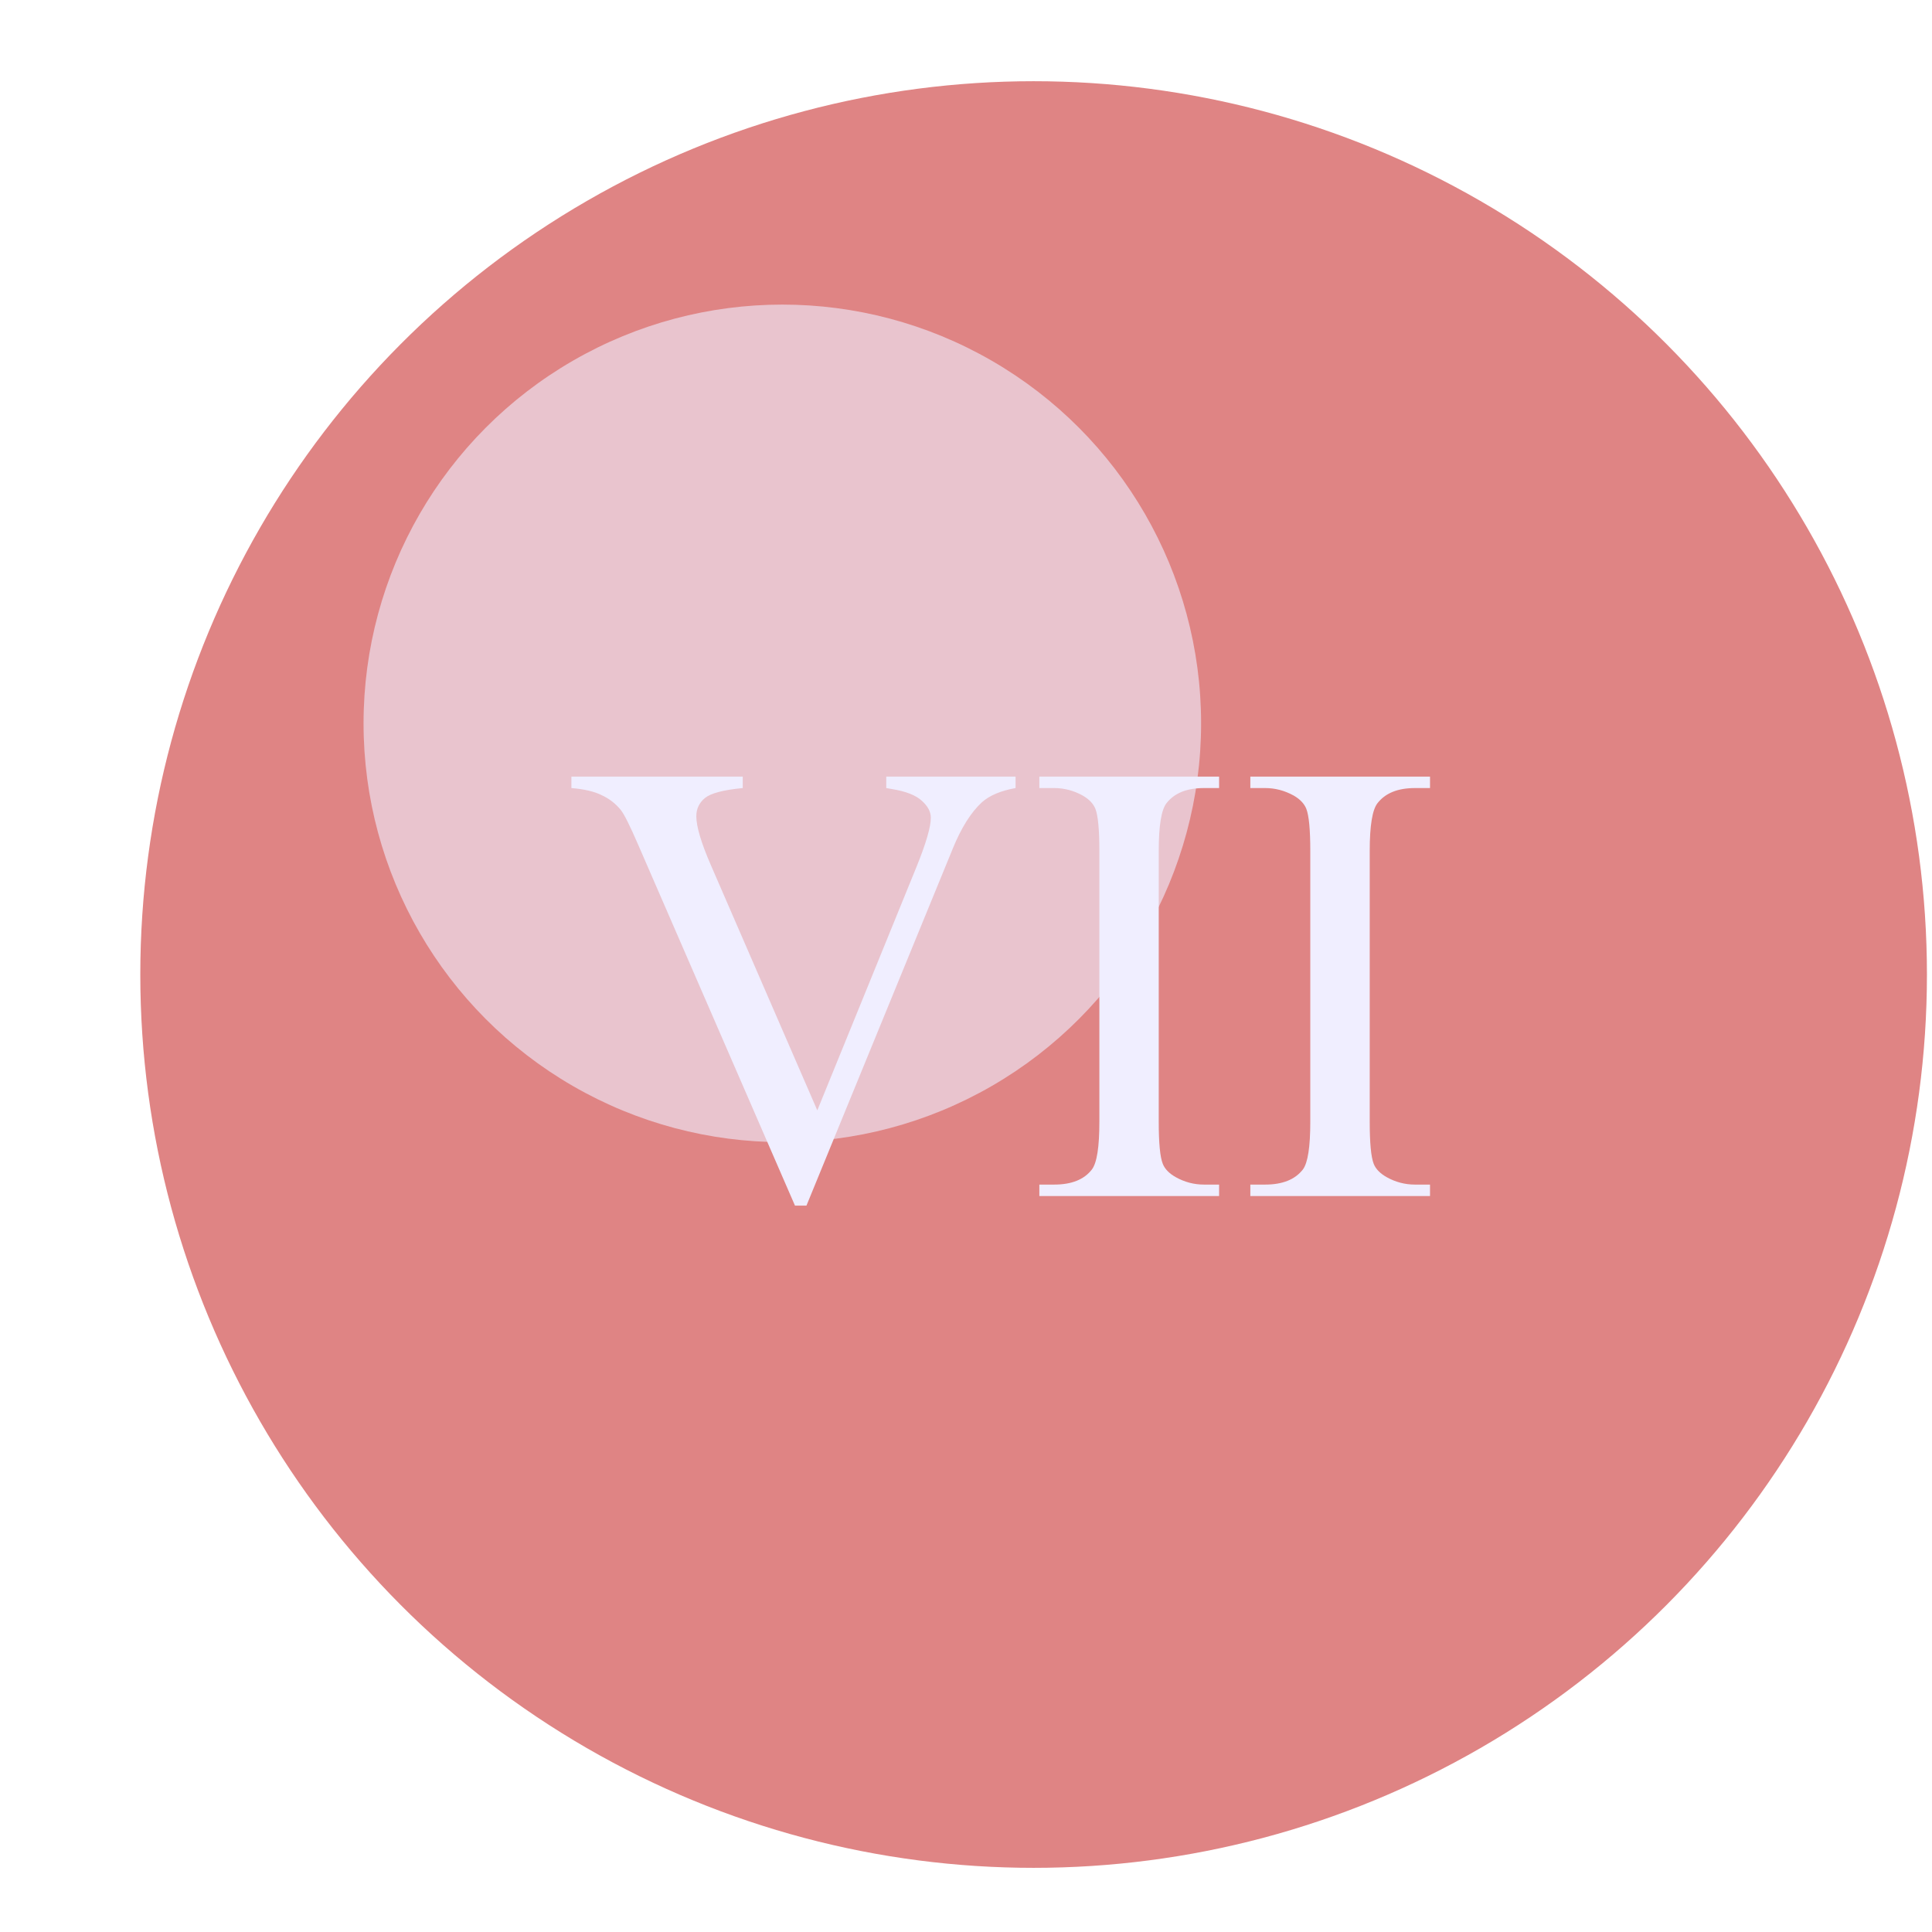 <?xml version="1.0" encoding="UTF-8"?> <svg xmlns="http://www.w3.org/2000/svg" width="29" height="29" viewBox="0 0 29 29" fill="none"> <circle cx="15.515" cy="14.628" r="13.409" fill="#DF8484"></circle> <g filter="url(#filter0_f_2933_1157)"> <circle cx="11.743" cy="10.858" r="6.286" fill="#F0EEFF" fill-opacity="0.6"></circle> </g> <path d="M15.244 11.657V11.829C15.021 11.869 14.852 11.941 14.738 12.043C14.574 12.194 14.428 12.427 14.301 12.739L12.105 18.097H11.933L9.575 12.67C9.454 12.391 9.369 12.221 9.319 12.159C9.242 12.063 9.146 11.989 9.032 11.936C8.92 11.88 8.768 11.845 8.577 11.829V11.657H11.149V11.829C10.858 11.857 10.669 11.907 10.582 11.978C10.496 12.049 10.452 12.14 10.452 12.252C10.452 12.406 10.524 12.648 10.666 12.976L12.268 16.667L13.753 13.022C13.899 12.663 13.972 12.414 13.972 12.275C13.972 12.185 13.927 12.1 13.837 12.02C13.747 11.936 13.595 11.877 13.382 11.843C13.366 11.84 13.34 11.835 13.303 11.829V11.657H15.244ZM18.299 17.781V17.953H15.601V17.781H15.824C16.084 17.781 16.273 17.706 16.39 17.554C16.465 17.455 16.502 17.216 16.502 16.839V12.772C16.502 12.453 16.482 12.242 16.442 12.14C16.411 12.063 16.347 11.996 16.251 11.941C16.115 11.866 15.973 11.829 15.824 11.829H15.601V11.657H18.299V11.829H18.071C17.814 11.829 17.627 11.905 17.509 12.057C17.432 12.156 17.393 12.394 17.393 12.772V16.839C17.393 17.158 17.413 17.368 17.454 17.47C17.485 17.548 17.55 17.614 17.649 17.67C17.782 17.744 17.923 17.781 18.071 17.781H18.299ZM21.465 17.781V17.953H18.768V17.781H18.991C19.25 17.781 19.439 17.706 19.557 17.554C19.631 17.455 19.668 17.216 19.668 16.839V12.772C19.668 12.453 19.648 12.242 19.608 12.14C19.577 12.063 19.514 11.996 19.418 11.941C19.281 11.866 19.139 11.829 18.991 11.829H18.768V11.657H21.465V11.829H21.238C20.981 11.829 20.794 11.905 20.676 12.057C20.599 12.156 20.56 12.394 20.56 12.772V16.839C20.56 17.158 20.58 17.368 20.62 17.47C20.651 17.548 20.716 17.614 20.815 17.67C20.948 17.744 21.089 17.781 21.238 17.781H21.465Z" fill="#F0EEFF"></path> <defs> <filter id="filter0_f_2933_1157" x="0.924" y="0.039" width="21.637" height="21.639" filterUnits="userSpaceOnUse" color-interpolation-filters="sRGB"> <feFlood flood-opacity="0" result="BackgroundImageFix"></feFlood> <feBlend mode="normal" in="SourceGraphic" in2="BackgroundImageFix" result="shape"></feBlend> <feGaussianBlur stdDeviation="2.267" result="effect1_foregroundBlur_2933_1157"></feGaussianBlur> </filter> </defs> </svg> 